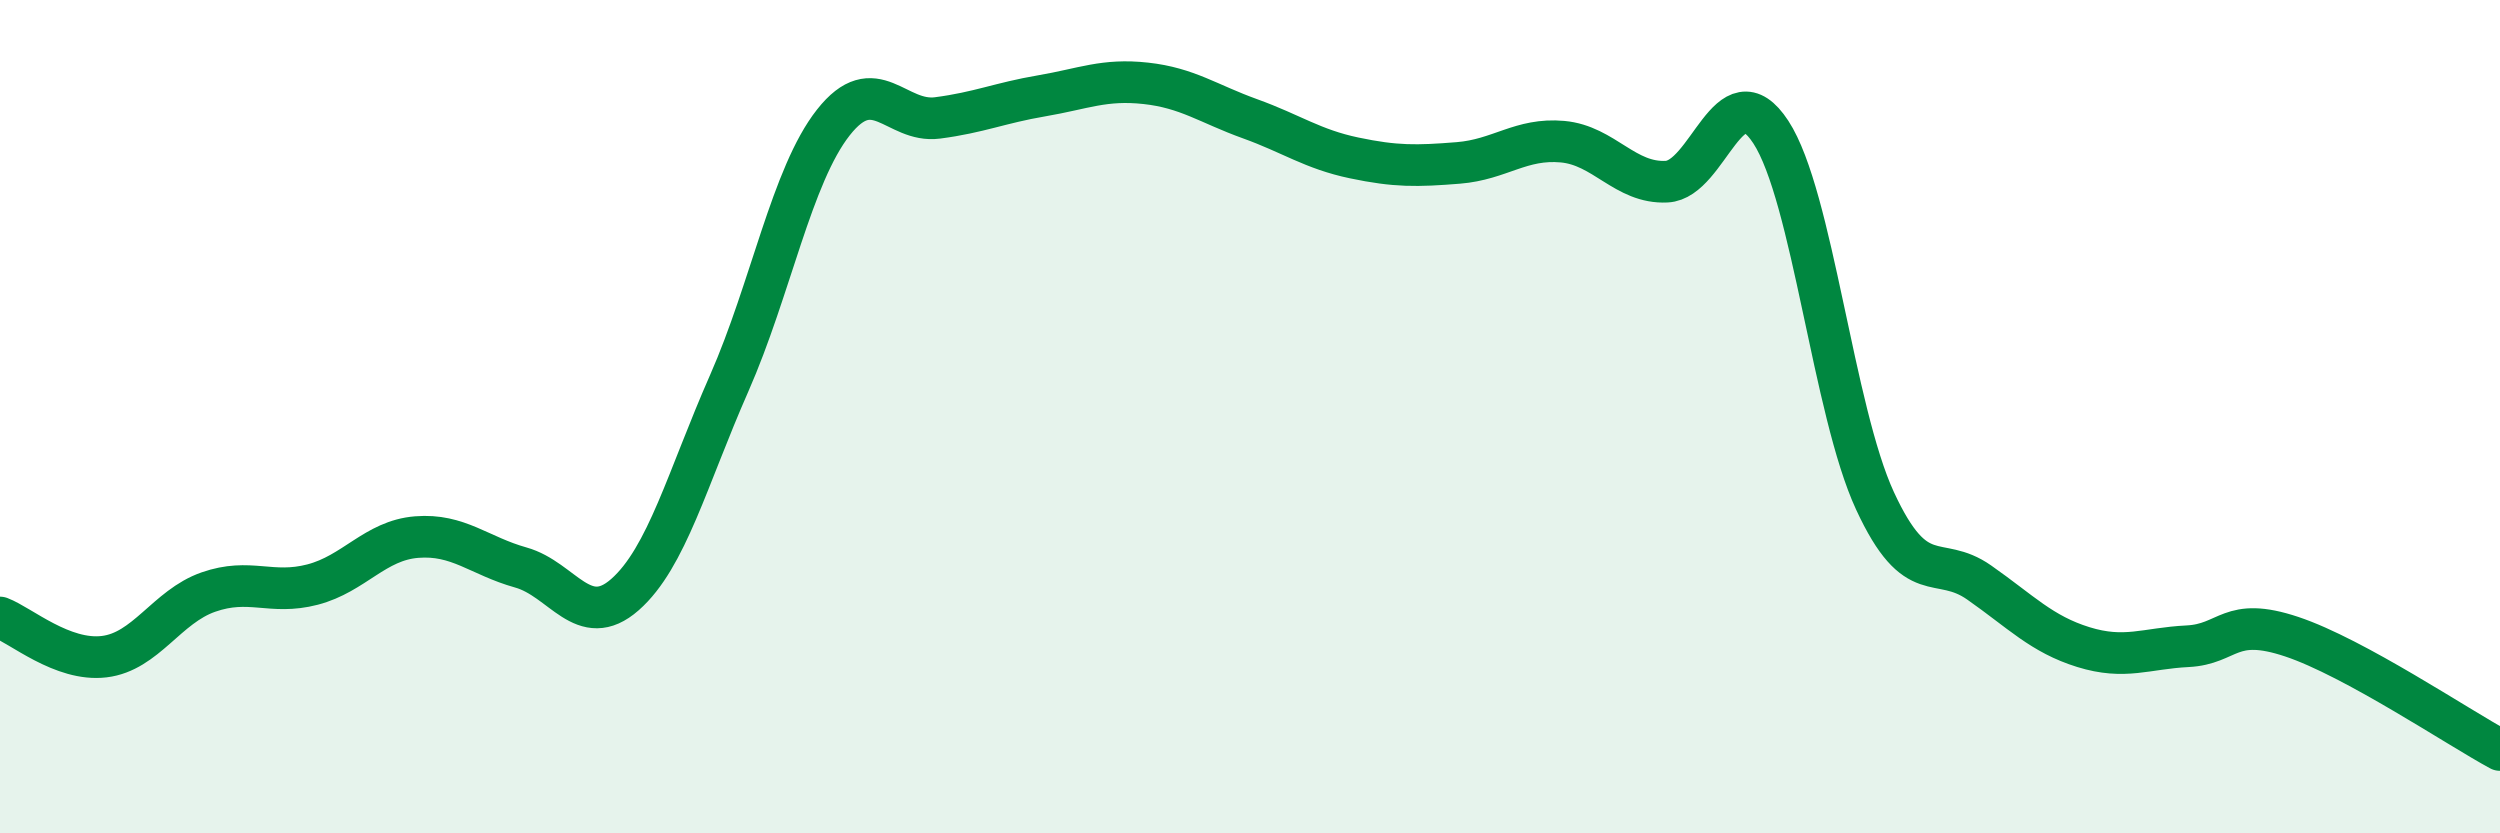 
    <svg width="60" height="20" viewBox="0 0 60 20" xmlns="http://www.w3.org/2000/svg">
      <path
        d="M 0,14.82 C 0.5,15.01 1.5,15.88 2.5,15.76 C 3.5,15.64 4,14.56 5,14.21 C 6,13.86 6.5,14.29 7.5,14.03 C 8.5,13.77 9,12.97 10,12.89 C 11,12.81 11.5,13.34 12.5,13.62 C 13.5,13.9 14,15.15 15,14.27 C 16,13.39 16.5,11.47 17.5,9.2 C 18.5,6.93 19,4.21 20,2.94 C 21,1.67 21.5,2.96 22.5,2.83 C 23.5,2.7 24,2.47 25,2.3 C 26,2.13 26.5,1.89 27.5,2 C 28.5,2.11 29,2.49 30,2.85 C 31,3.21 31.5,3.58 32.5,3.79 C 33.5,4 34,3.99 35,3.91 C 36,3.83 36.5,3.31 37.5,3.4 C 38.5,3.49 39,4.41 40,4.36 C 41,4.31 41.5,1.64 42.5,3.17 C 43.5,4.7 44,9.86 45,12.02 C 46,14.18 46.5,13.28 47.5,13.98 C 48.5,14.68 49,15.22 50,15.53 C 51,15.84 51.5,15.56 52.5,15.51 C 53.5,15.46 53.5,14.78 55,15.28 C 56.5,15.78 59,17.46 60,18L60 20L0 20Z"
        fill="#008740"
        opacity="0.1"
        stroke-linecap="round"
        stroke-linejoin="round"
      />
      <path
        d="M 0,14.82 C 0.5,15.01 1.5,15.88 2.5,15.76 C 3.5,15.64 4,14.56 5,14.21 C 6,13.86 6.5,14.29 7.5,14.03 C 8.5,13.77 9,12.97 10,12.89 C 11,12.81 11.5,13.34 12.5,13.62 C 13.5,13.9 14,15.15 15,14.27 C 16,13.39 16.5,11.47 17.5,9.2 C 18.5,6.93 19,4.21 20,2.94 C 21,1.67 21.5,2.96 22.5,2.83 C 23.5,2.7 24,2.47 25,2.3 C 26,2.13 26.5,1.89 27.5,2 C 28.5,2.11 29,2.49 30,2.85 C 31,3.21 31.5,3.58 32.5,3.79 C 33.5,4 34,3.99 35,3.91 C 36,3.83 36.5,3.31 37.5,3.4 C 38.5,3.49 39,4.41 40,4.36 C 41,4.31 41.5,1.64 42.5,3.17 C 43.5,4.7 44,9.86 45,12.02 C 46,14.18 46.5,13.28 47.5,13.98 C 48.5,14.68 49,15.22 50,15.53 C 51,15.84 51.5,15.56 52.5,15.51 C 53.5,15.46 53.5,14.78 55,15.28 C 56.5,15.78 59,17.46 60,18"
        stroke="#008740"
        stroke-width="1"
        fill="none"
        stroke-linecap="round"
        stroke-linejoin="round"
      />
    </svg>
  